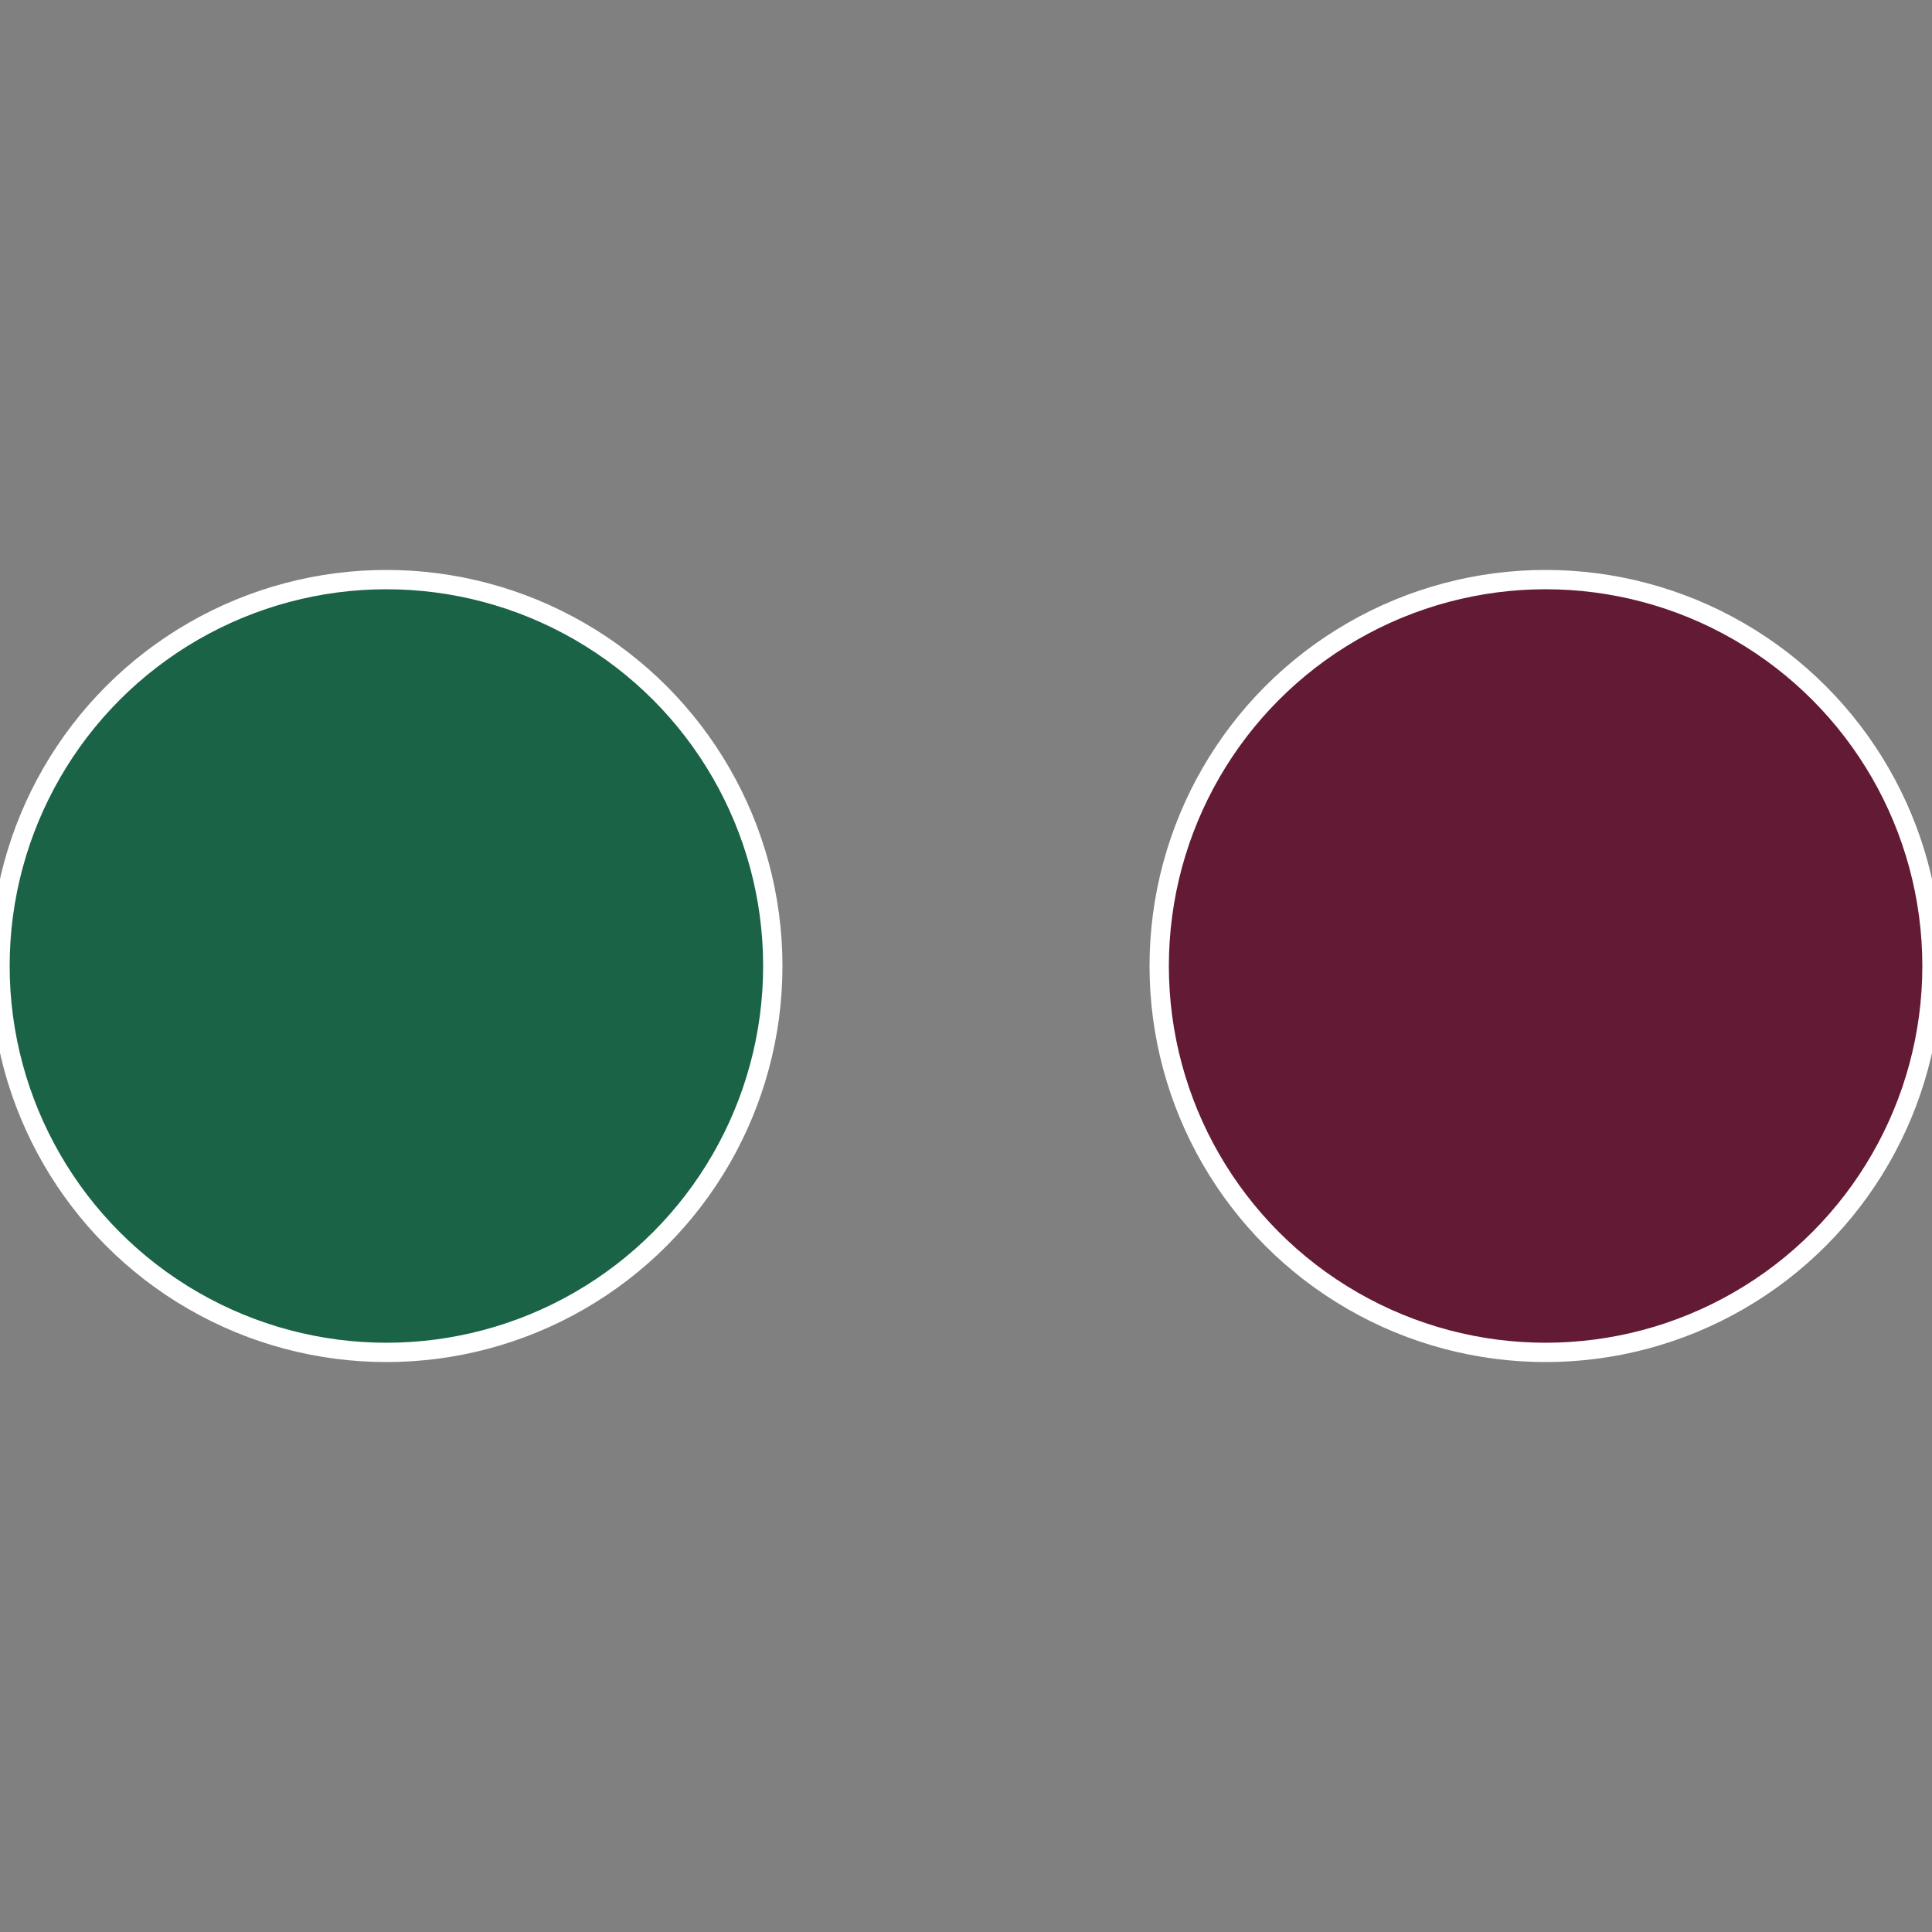 <?xml version="1.0" standalone="no"?>
<svg width="500" height="500" viewBox="-1 -1 2 2" xmlns="http://www.w3.org/2000/svg">
 
                <rect x="-1" y="-1" width="2" height="2" fill="#808080" stroke="none"/>
 
                <circle cx="0.6" cy="0" r="0.4" fill="#631a35" stroke="#fff" stroke-width="1%" />
             
                <circle cx="-0.6" cy="7.3478807948841E-17" r="0.4" fill="#1a6347" stroke="#fff" stroke-width="1%" />
            </svg>
